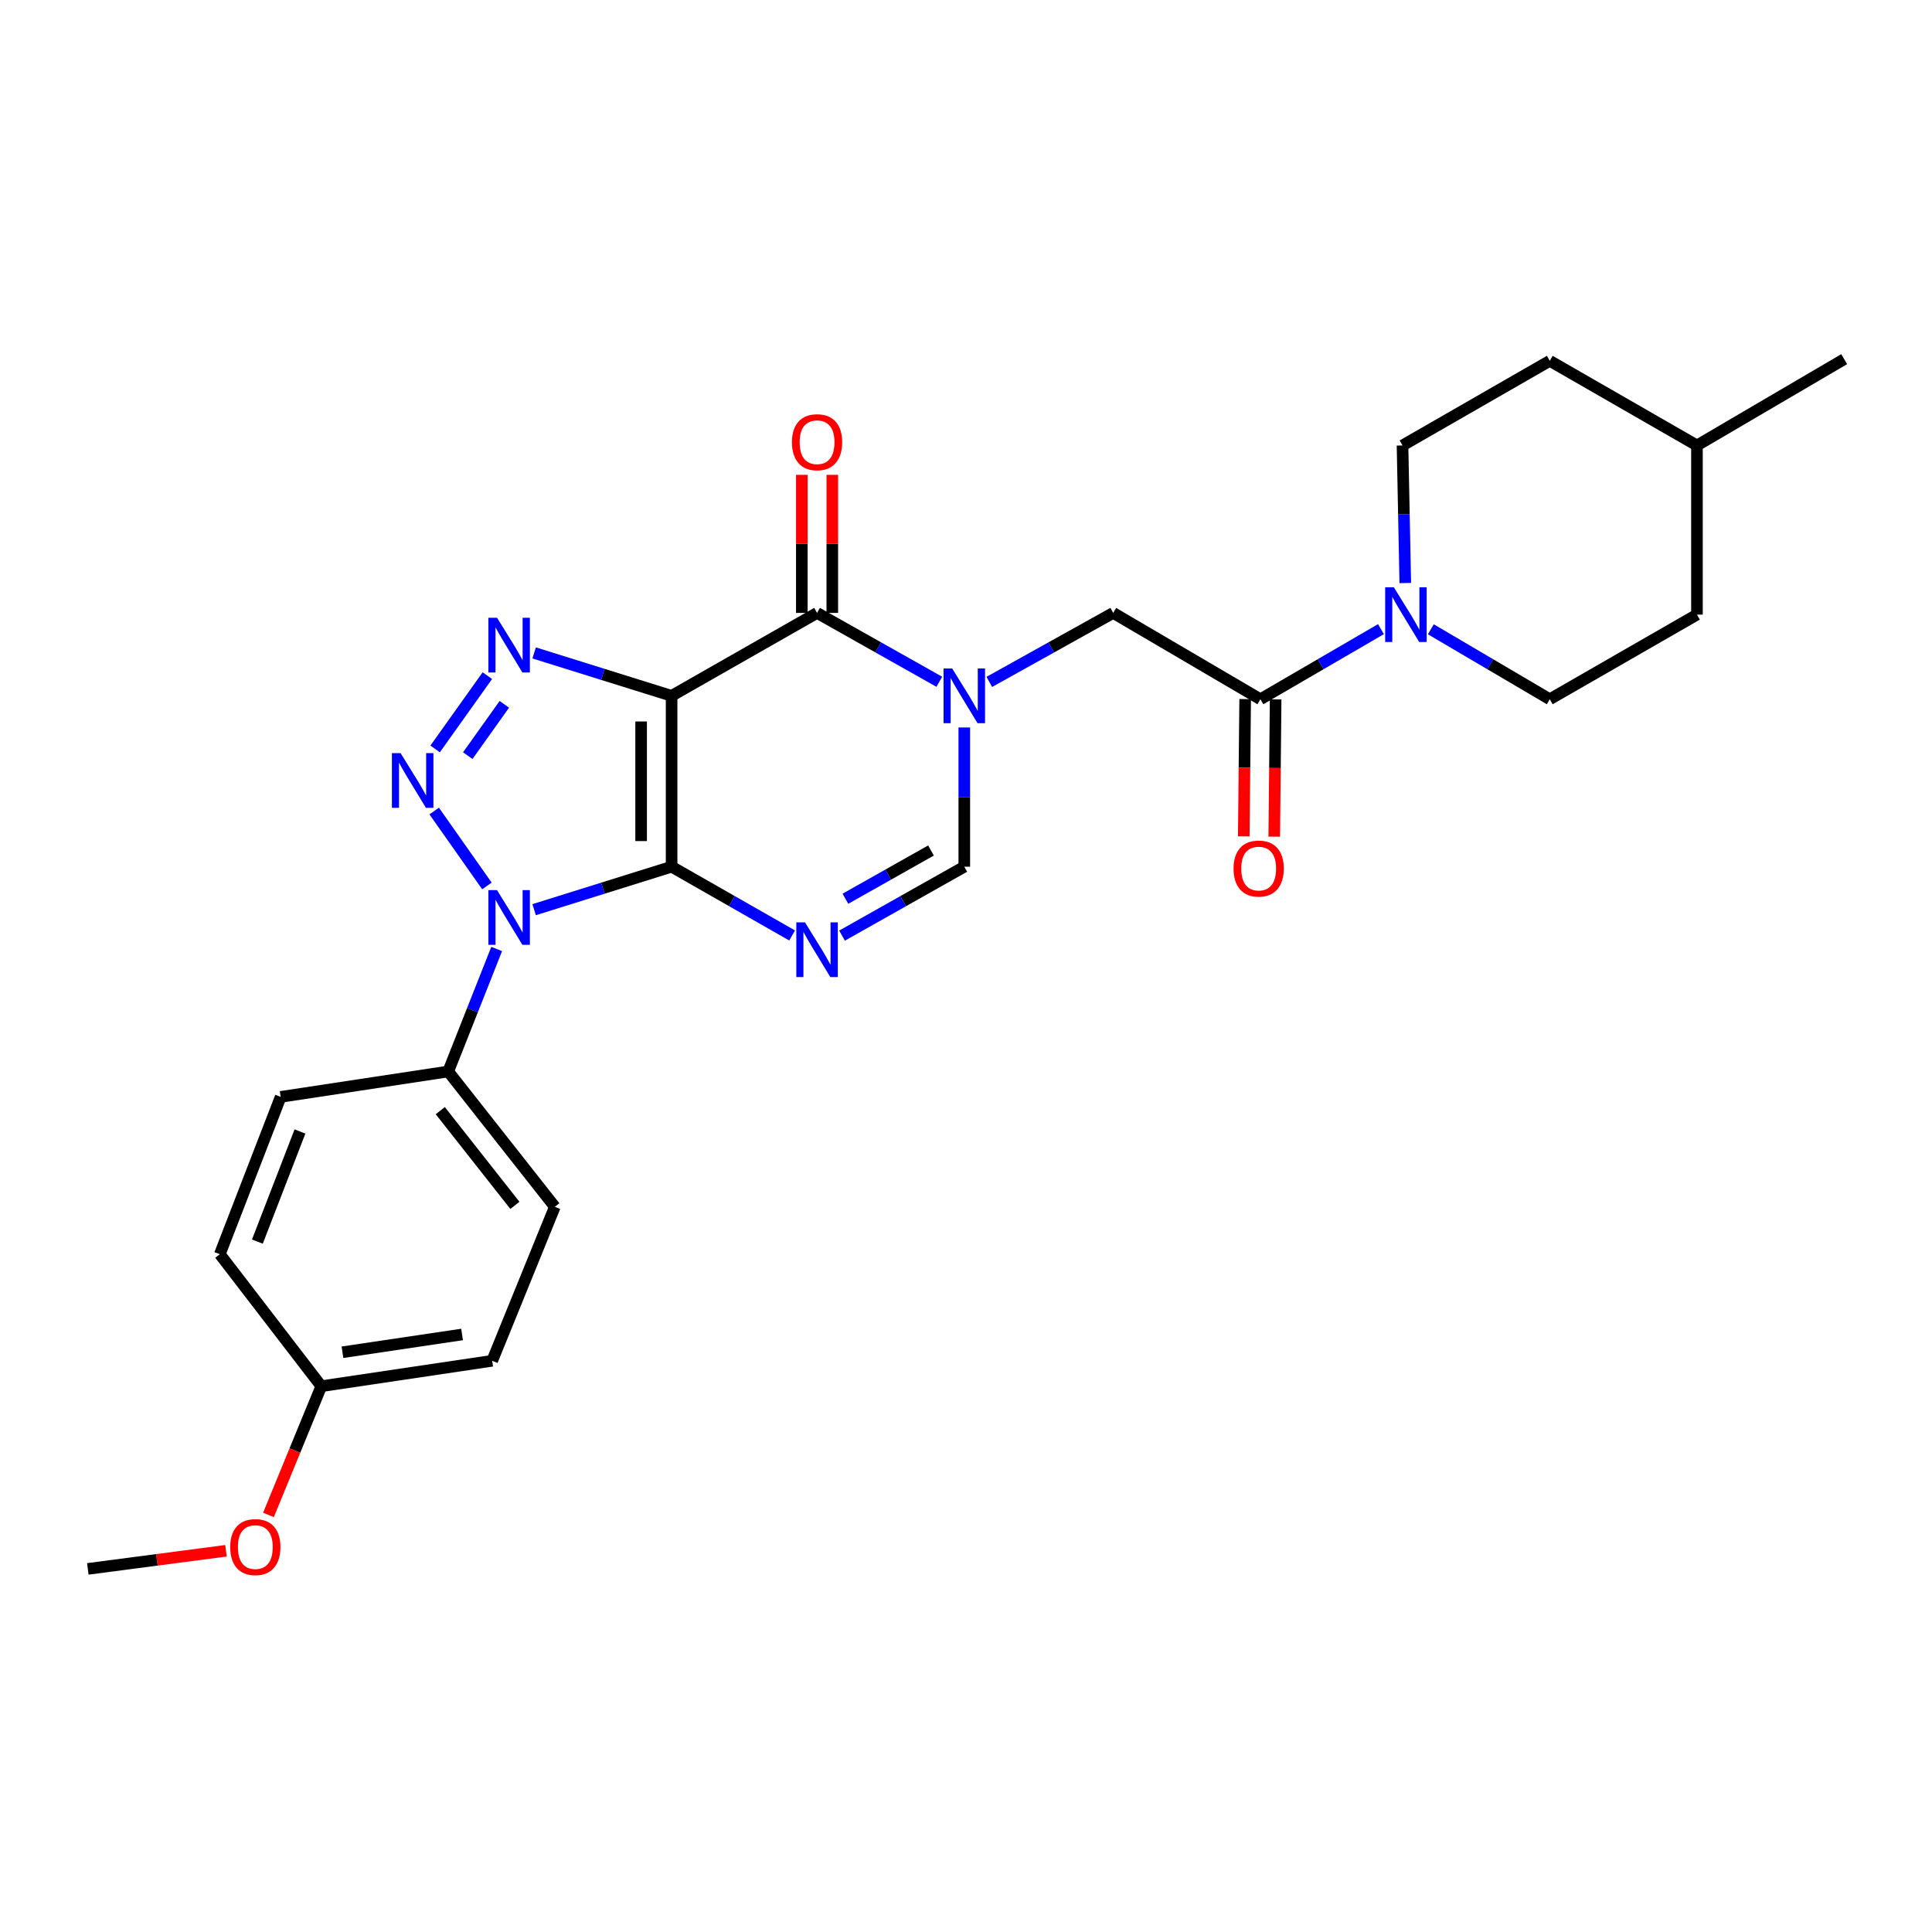 <?xml version='1.0' encoding='iso-8859-1'?>
<svg version='1.1' baseProfile='full'
              xmlns='http://www.w3.org/2000/svg'
                      xmlns:rdkit='http://www.rdkit.org/xml'
                      xmlns:xlink='http://www.w3.org/1999/xlink'
                  xml:space='preserve'
width='1000px' height='1000px' viewBox='0 0 1000 1000'>
<!-- END OF HEADER -->
<rect style='opacity:1.0;fill:#FFFFFF;stroke:none' width='1000' height='1000' x='0' y='0'> </rect>
<path class='bond-0' d='M 347.617,448.604 L 347.617,360.168' style='fill:none;fill-rule:evenodd;stroke:#000000;stroke-width:6px;stroke-linecap:butt;stroke-linejoin:miter;stroke-opacity:1' />
<path class='bond-0' d='M 331.846,435.338 L 331.846,373.433' style='fill:none;fill-rule:evenodd;stroke:#000000;stroke-width:6px;stroke-linecap:butt;stroke-linejoin:miter;stroke-opacity:1' />
<path class='bond-1' d='M 347.617,448.604 L 312.043,459.724' style='fill:none;fill-rule:evenodd;stroke:#000000;stroke-width:6px;stroke-linecap:butt;stroke-linejoin:miter;stroke-opacity:1' />
<path class='bond-1' d='M 312.043,459.724 L 276.47,470.845' style='fill:none;fill-rule:evenodd;stroke:#0000FF;stroke-width:6px;stroke-linecap:butt;stroke-linejoin:miter;stroke-opacity:1' />
<path class='bond-4' d='M 347.617,448.604 L 378.81,466.402' style='fill:none;fill-rule:evenodd;stroke:#000000;stroke-width:6px;stroke-linecap:butt;stroke-linejoin:miter;stroke-opacity:1' />
<path class='bond-4' d='M 378.81,466.402 L 410.003,484.2' style='fill:none;fill-rule:evenodd;stroke:#0000FF;stroke-width:6px;stroke-linecap:butt;stroke-linejoin:miter;stroke-opacity:1' />
<path class='bond-3' d='M 347.617,360.168 L 312.043,349.058' style='fill:none;fill-rule:evenodd;stroke:#000000;stroke-width:6px;stroke-linecap:butt;stroke-linejoin:miter;stroke-opacity:1' />
<path class='bond-3' d='M 312.043,349.058 L 276.469,337.949' style='fill:none;fill-rule:evenodd;stroke:#0000FF;stroke-width:6px;stroke-linecap:butt;stroke-linejoin:miter;stroke-opacity:1' />
<path class='bond-6' d='M 347.617,360.168 L 422.911,317.242' style='fill:none;fill-rule:evenodd;stroke:#000000;stroke-width:6px;stroke-linecap:butt;stroke-linejoin:miter;stroke-opacity:1' />
<path class='bond-2' d='M 252.031,458.562 L 224.736,419.79' style='fill:none;fill-rule:evenodd;stroke:#0000FF;stroke-width:6px;stroke-linecap:butt;stroke-linejoin:miter;stroke-opacity:1' />
<path class='bond-11' d='M 257.077,491.193 L 244.535,522.897' style='fill:none;fill-rule:evenodd;stroke:#0000FF;stroke-width:6px;stroke-linecap:butt;stroke-linejoin:miter;stroke-opacity:1' />
<path class='bond-11' d='M 244.535,522.897 L 231.992,554.6' style='fill:none;fill-rule:evenodd;stroke:#000000;stroke-width:6px;stroke-linecap:butt;stroke-linejoin:miter;stroke-opacity:1' />
<path class='bond-28' d='M 225.218,387.65 L 252.257,349.717' style='fill:none;fill-rule:evenodd;stroke:#0000FF;stroke-width:6px;stroke-linecap:butt;stroke-linejoin:miter;stroke-opacity:1' />
<path class='bond-28' d='M 242.117,391.115 L 261.044,364.562' style='fill:none;fill-rule:evenodd;stroke:#0000FF;stroke-width:6px;stroke-linecap:butt;stroke-linejoin:miter;stroke-opacity:1' />
<path class='bond-7' d='M 435.838,484.277 L 467.476,466.44' style='fill:none;fill-rule:evenodd;stroke:#0000FF;stroke-width:6px;stroke-linecap:butt;stroke-linejoin:miter;stroke-opacity:1' />
<path class='bond-7' d='M 467.476,466.44 L 499.115,448.604' style='fill:none;fill-rule:evenodd;stroke:#000000;stroke-width:6px;stroke-linecap:butt;stroke-linejoin:miter;stroke-opacity:1' />
<path class='bond-7' d='M 437.584,465.187 L 459.731,452.702' style='fill:none;fill-rule:evenodd;stroke:#0000FF;stroke-width:6px;stroke-linecap:butt;stroke-linejoin:miter;stroke-opacity:1' />
<path class='bond-7' d='M 459.731,452.702 L 481.878,440.216' style='fill:none;fill-rule:evenodd;stroke:#000000;stroke-width:6px;stroke-linecap:butt;stroke-linejoin:miter;stroke-opacity:1' />
<path class='bond-5' d='M 499.115,376.538 L 499.115,412.571' style='fill:none;fill-rule:evenodd;stroke:#0000FF;stroke-width:6px;stroke-linecap:butt;stroke-linejoin:miter;stroke-opacity:1' />
<path class='bond-5' d='M 499.115,412.571 L 499.115,448.604' style='fill:none;fill-rule:evenodd;stroke:#000000;stroke-width:6px;stroke-linecap:butt;stroke-linejoin:miter;stroke-opacity:1' />
<path class='bond-10' d='M 512.061,352.958 L 544.128,335.1' style='fill:none;fill-rule:evenodd;stroke:#0000FF;stroke-width:6px;stroke-linecap:butt;stroke-linejoin:miter;stroke-opacity:1' />
<path class='bond-10' d='M 544.128,335.1 L 576.196,317.242' style='fill:none;fill-rule:evenodd;stroke:#000000;stroke-width:6px;stroke-linecap:butt;stroke-linejoin:miter;stroke-opacity:1' />
<path class='bond-27' d='M 486.188,352.886 L 454.55,335.064' style='fill:none;fill-rule:evenodd;stroke:#0000FF;stroke-width:6px;stroke-linecap:butt;stroke-linejoin:miter;stroke-opacity:1' />
<path class='bond-27' d='M 454.55,335.064 L 422.911,317.242' style='fill:none;fill-rule:evenodd;stroke:#000000;stroke-width:6px;stroke-linecap:butt;stroke-linejoin:miter;stroke-opacity:1' />
<path class='bond-12' d='M 430.797,317.242 L 430.797,281.509' style='fill:none;fill-rule:evenodd;stroke:#000000;stroke-width:6px;stroke-linecap:butt;stroke-linejoin:miter;stroke-opacity:1' />
<path class='bond-12' d='M 430.797,281.509 L 430.797,245.776' style='fill:none;fill-rule:evenodd;stroke:#FF0000;stroke-width:6px;stroke-linecap:butt;stroke-linejoin:miter;stroke-opacity:1' />
<path class='bond-12' d='M 415.025,317.242 L 415.025,281.509' style='fill:none;fill-rule:evenodd;stroke:#000000;stroke-width:6px;stroke-linecap:butt;stroke-linejoin:miter;stroke-opacity:1' />
<path class='bond-12' d='M 415.025,281.509 L 415.025,245.776' style='fill:none;fill-rule:evenodd;stroke:#FF0000;stroke-width:6px;stroke-linecap:butt;stroke-linejoin:miter;stroke-opacity:1' />
<path class='bond-8' d='M 652.383,361.929 L 576.196,317.242' style='fill:none;fill-rule:evenodd;stroke:#000000;stroke-width:6px;stroke-linecap:butt;stroke-linejoin:miter;stroke-opacity:1' />
<path class='bond-9' d='M 652.383,361.929 L 683.583,343.784' style='fill:none;fill-rule:evenodd;stroke:#000000;stroke-width:6px;stroke-linecap:butt;stroke-linejoin:miter;stroke-opacity:1' />
<path class='bond-9' d='M 683.583,343.784 L 714.784,325.639' style='fill:none;fill-rule:evenodd;stroke:#0000FF;stroke-width:6px;stroke-linecap:butt;stroke-linejoin:miter;stroke-opacity:1' />
<path class='bond-13' d='M 644.497,361.848 L 644.134,397.374' style='fill:none;fill-rule:evenodd;stroke:#000000;stroke-width:6px;stroke-linecap:butt;stroke-linejoin:miter;stroke-opacity:1' />
<path class='bond-13' d='M 644.134,397.374 L 643.772,432.899' style='fill:none;fill-rule:evenodd;stroke:#FF0000;stroke-width:6px;stroke-linecap:butt;stroke-linejoin:miter;stroke-opacity:1' />
<path class='bond-13' d='M 660.268,362.009 L 659.906,397.535' style='fill:none;fill-rule:evenodd;stroke:#000000;stroke-width:6px;stroke-linecap:butt;stroke-linejoin:miter;stroke-opacity:1' />
<path class='bond-13' d='M 659.906,397.535 L 659.543,433.06' style='fill:none;fill-rule:evenodd;stroke:#FF0000;stroke-width:6px;stroke-linecap:butt;stroke-linejoin:miter;stroke-opacity:1' />
<path class='bond-14' d='M 740.602,325.715 L 771.382,343.822' style='fill:none;fill-rule:evenodd;stroke:#0000FF;stroke-width:6px;stroke-linecap:butt;stroke-linejoin:miter;stroke-opacity:1' />
<path class='bond-14' d='M 771.382,343.822 L 802.163,361.929' style='fill:none;fill-rule:evenodd;stroke:#000000;stroke-width:6px;stroke-linecap:butt;stroke-linejoin:miter;stroke-opacity:1' />
<path class='bond-15' d='M 727.373,301.777 L 726.657,266.172' style='fill:none;fill-rule:evenodd;stroke:#0000FF;stroke-width:6px;stroke-linecap:butt;stroke-linejoin:miter;stroke-opacity:1' />
<path class='bond-15' d='M 726.657,266.172 L 725.941,230.567' style='fill:none;fill-rule:evenodd;stroke:#000000;stroke-width:6px;stroke-linecap:butt;stroke-linejoin:miter;stroke-opacity:1' />
<path class='bond-16' d='M 231.992,554.6 L 287.176,624.644' style='fill:none;fill-rule:evenodd;stroke:#000000;stroke-width:6px;stroke-linecap:butt;stroke-linejoin:miter;stroke-opacity:1' />
<path class='bond-16' d='M 227.881,574.867 L 266.51,623.898' style='fill:none;fill-rule:evenodd;stroke:#000000;stroke-width:6px;stroke-linecap:butt;stroke-linejoin:miter;stroke-opacity:1' />
<path class='bond-17' d='M 231.992,554.6 L 145.282,567.743' style='fill:none;fill-rule:evenodd;stroke:#000000;stroke-width:6px;stroke-linecap:butt;stroke-linejoin:miter;stroke-opacity:1' />
<path class='bond-21' d='M 802.163,361.929 L 878.341,318.127' style='fill:none;fill-rule:evenodd;stroke:#000000;stroke-width:6px;stroke-linecap:butt;stroke-linejoin:miter;stroke-opacity:1' />
<path class='bond-22' d='M 725.941,230.567 L 802.163,186.765' style='fill:none;fill-rule:evenodd;stroke:#000000;stroke-width:6px;stroke-linecap:butt;stroke-linejoin:miter;stroke-opacity:1' />
<path class='bond-19' d='M 287.176,624.644 L 254.756,704.345' style='fill:none;fill-rule:evenodd;stroke:#000000;stroke-width:6px;stroke-linecap:butt;stroke-linejoin:miter;stroke-opacity:1' />
<path class='bond-20' d='M 145.282,567.743 L 113.782,649.178' style='fill:none;fill-rule:evenodd;stroke:#000000;stroke-width:6px;stroke-linecap:butt;stroke-linejoin:miter;stroke-opacity:1' />
<path class='bond-20' d='M 155.267,585.648 L 133.217,642.653' style='fill:none;fill-rule:evenodd;stroke:#000000;stroke-width:6px;stroke-linecap:butt;stroke-linejoin:miter;stroke-opacity:1' />
<path class='bond-18' d='M 166.311,717.497 L 113.782,649.178' style='fill:none;fill-rule:evenodd;stroke:#000000;stroke-width:6px;stroke-linecap:butt;stroke-linejoin:miter;stroke-opacity:1' />
<path class='bond-24' d='M 166.311,717.497 L 152.635,750.807' style='fill:none;fill-rule:evenodd;stroke:#000000;stroke-width:6px;stroke-linecap:butt;stroke-linejoin:miter;stroke-opacity:1' />
<path class='bond-24' d='M 152.635,750.807 L 138.959,784.117' style='fill:none;fill-rule:evenodd;stroke:#FF0000;stroke-width:6px;stroke-linecap:butt;stroke-linejoin:miter;stroke-opacity:1' />
<path class='bond-29' d='M 166.311,717.497 L 254.756,704.345' style='fill:none;fill-rule:evenodd;stroke:#000000;stroke-width:6px;stroke-linecap:butt;stroke-linejoin:miter;stroke-opacity:1' />
<path class='bond-29' d='M 177.258,699.924 L 239.17,690.717' style='fill:none;fill-rule:evenodd;stroke:#000000;stroke-width:6px;stroke-linecap:butt;stroke-linejoin:miter;stroke-opacity:1' />
<path class='bond-30' d='M 878.341,318.127 L 878.341,230.567' style='fill:none;fill-rule:evenodd;stroke:#000000;stroke-width:6px;stroke-linecap:butt;stroke-linejoin:miter;stroke-opacity:1' />
<path class='bond-23' d='M 802.163,186.765 L 878.341,230.567' style='fill:none;fill-rule:evenodd;stroke:#000000;stroke-width:6px;stroke-linecap:butt;stroke-linejoin:miter;stroke-opacity:1' />
<path class='bond-26' d='M 878.341,230.567 L 954.545,185.897' style='fill:none;fill-rule:evenodd;stroke:#000000;stroke-width:6px;stroke-linecap:butt;stroke-linejoin:miter;stroke-opacity:1' />
<path class='bond-25' d='M 116.97,802.677 L 81.212,807.367' style='fill:none;fill-rule:evenodd;stroke:#FF0000;stroke-width:6px;stroke-linecap:butt;stroke-linejoin:miter;stroke-opacity:1' />
<path class='bond-25' d='M 81.212,807.367 L 45.455,812.058' style='fill:none;fill-rule:evenodd;stroke:#000000;stroke-width:6px;stroke-linecap:butt;stroke-linejoin:miter;stroke-opacity:1' />
<path  class='atom-2' d='M 257.267 460.73
L 266.547 475.73
Q 267.467 477.21, 268.947 479.89
Q 270.427 482.57, 270.507 482.73
L 270.507 460.73
L 274.267 460.73
L 274.267 489.05
L 270.387 489.05
L 260.427 472.65
Q 259.267 470.73, 258.027 468.53
Q 256.827 466.33, 256.467 465.65
L 256.467 489.05
L 252.787 489.05
L 252.787 460.73
L 257.267 460.73
' fill='#0000FF'/>
<path  class='atom-3' d='M 207.332 389.801
L 216.612 404.801
Q 217.532 406.281, 219.012 408.961
Q 220.492 411.641, 220.572 411.801
L 220.572 389.801
L 224.332 389.801
L 224.332 418.121
L 220.452 418.121
L 210.492 401.721
Q 209.332 399.801, 208.092 397.601
Q 206.892 395.401, 206.532 394.721
L 206.532 418.121
L 202.852 418.121
L 202.852 389.801
L 207.332 389.801
' fill='#0000FF'/>
<path  class='atom-4' d='M 257.267 319.747
L 266.547 334.747
Q 267.467 336.227, 268.947 338.907
Q 270.427 341.587, 270.507 341.747
L 270.507 319.747
L 274.267 319.747
L 274.267 348.067
L 270.387 348.067
L 260.427 331.667
Q 259.267 329.747, 258.027 327.547
Q 256.827 325.347, 256.467 324.667
L 256.467 348.067
L 252.787 348.067
L 252.787 319.747
L 257.267 319.747
' fill='#0000FF'/>
<path  class='atom-5' d='M 416.651 477.405
L 425.931 492.405
Q 426.851 493.885, 428.331 496.565
Q 429.811 499.245, 429.891 499.405
L 429.891 477.405
L 433.651 477.405
L 433.651 505.725
L 429.771 505.725
L 419.811 489.325
Q 418.651 487.405, 417.411 485.205
Q 416.211 483.005, 415.851 482.325
L 415.851 505.725
L 412.171 505.725
L 412.171 477.405
L 416.651 477.405
' fill='#0000FF'/>
<path  class='atom-6' d='M 492.855 346.008
L 502.135 361.008
Q 503.055 362.488, 504.535 365.168
Q 506.015 367.848, 506.095 368.008
L 506.095 346.008
L 509.855 346.008
L 509.855 374.328
L 505.975 374.328
L 496.015 357.928
Q 494.855 356.008, 493.615 353.808
Q 492.415 351.608, 492.055 350.928
L 492.055 374.328
L 488.375 374.328
L 488.375 346.008
L 492.855 346.008
' fill='#0000FF'/>
<path  class='atom-10' d='M 721.442 303.967
L 730.722 318.967
Q 731.642 320.447, 733.122 323.127
Q 734.602 325.807, 734.682 325.967
L 734.682 303.967
L 738.442 303.967
L 738.442 332.287
L 734.562 332.287
L 724.602 315.887
Q 723.442 313.967, 722.202 311.767
Q 721.002 309.567, 720.642 308.887
L 720.642 332.287
L 716.962 332.287
L 716.962 303.967
L 721.442 303.967
' fill='#0000FF'/>
<path  class='atom-13' d='M 409.911 228.885
Q 409.911 222.085, 413.271 218.285
Q 416.631 214.485, 422.911 214.485
Q 429.191 214.485, 432.551 218.285
Q 435.911 222.085, 435.911 228.885
Q 435.911 235.765, 432.511 239.685
Q 429.111 243.565, 422.911 243.565
Q 416.671 243.565, 413.271 239.685
Q 409.911 235.805, 409.911 228.885
M 422.911 240.365
Q 427.231 240.365, 429.551 237.485
Q 431.911 234.565, 431.911 228.885
Q 431.911 223.325, 429.551 220.525
Q 427.231 217.685, 422.911 217.685
Q 418.591 217.685, 416.231 220.485
Q 413.911 223.285, 413.911 228.885
Q 413.911 234.605, 416.231 237.485
Q 418.591 240.365, 422.911 240.365
' fill='#FF0000'/>
<path  class='atom-14' d='M 638.489 449.569
Q 638.489 442.769, 641.849 438.969
Q 645.209 435.169, 651.489 435.169
Q 657.769 435.169, 661.129 438.969
Q 664.489 442.769, 664.489 449.569
Q 664.489 456.449, 661.089 460.369
Q 657.689 464.249, 651.489 464.249
Q 645.249 464.249, 641.849 460.369
Q 638.489 456.489, 638.489 449.569
M 651.489 461.049
Q 655.809 461.049, 658.129 458.169
Q 660.489 455.249, 660.489 449.569
Q 660.489 444.009, 658.129 441.209
Q 655.809 438.369, 651.489 438.369
Q 647.169 438.369, 644.809 441.169
Q 642.489 443.969, 642.489 449.569
Q 642.489 455.289, 644.809 458.169
Q 647.169 461.049, 651.489 461.049
' fill='#FF0000'/>
<path  class='atom-25' d='M 119.156 800.765
Q 119.156 793.965, 122.516 790.165
Q 125.876 786.365, 132.156 786.365
Q 138.436 786.365, 141.796 790.165
Q 145.156 793.965, 145.156 800.765
Q 145.156 807.645, 141.756 811.565
Q 138.356 815.445, 132.156 815.445
Q 125.916 815.445, 122.516 811.565
Q 119.156 807.685, 119.156 800.765
M 132.156 812.245
Q 136.476 812.245, 138.796 809.365
Q 141.156 806.445, 141.156 800.765
Q 141.156 795.205, 138.796 792.405
Q 136.476 789.565, 132.156 789.565
Q 127.836 789.565, 125.476 792.365
Q 123.156 795.165, 123.156 800.765
Q 123.156 806.485, 125.476 809.365
Q 127.836 812.245, 132.156 812.245
' fill='#FF0000'/>
</svg>
